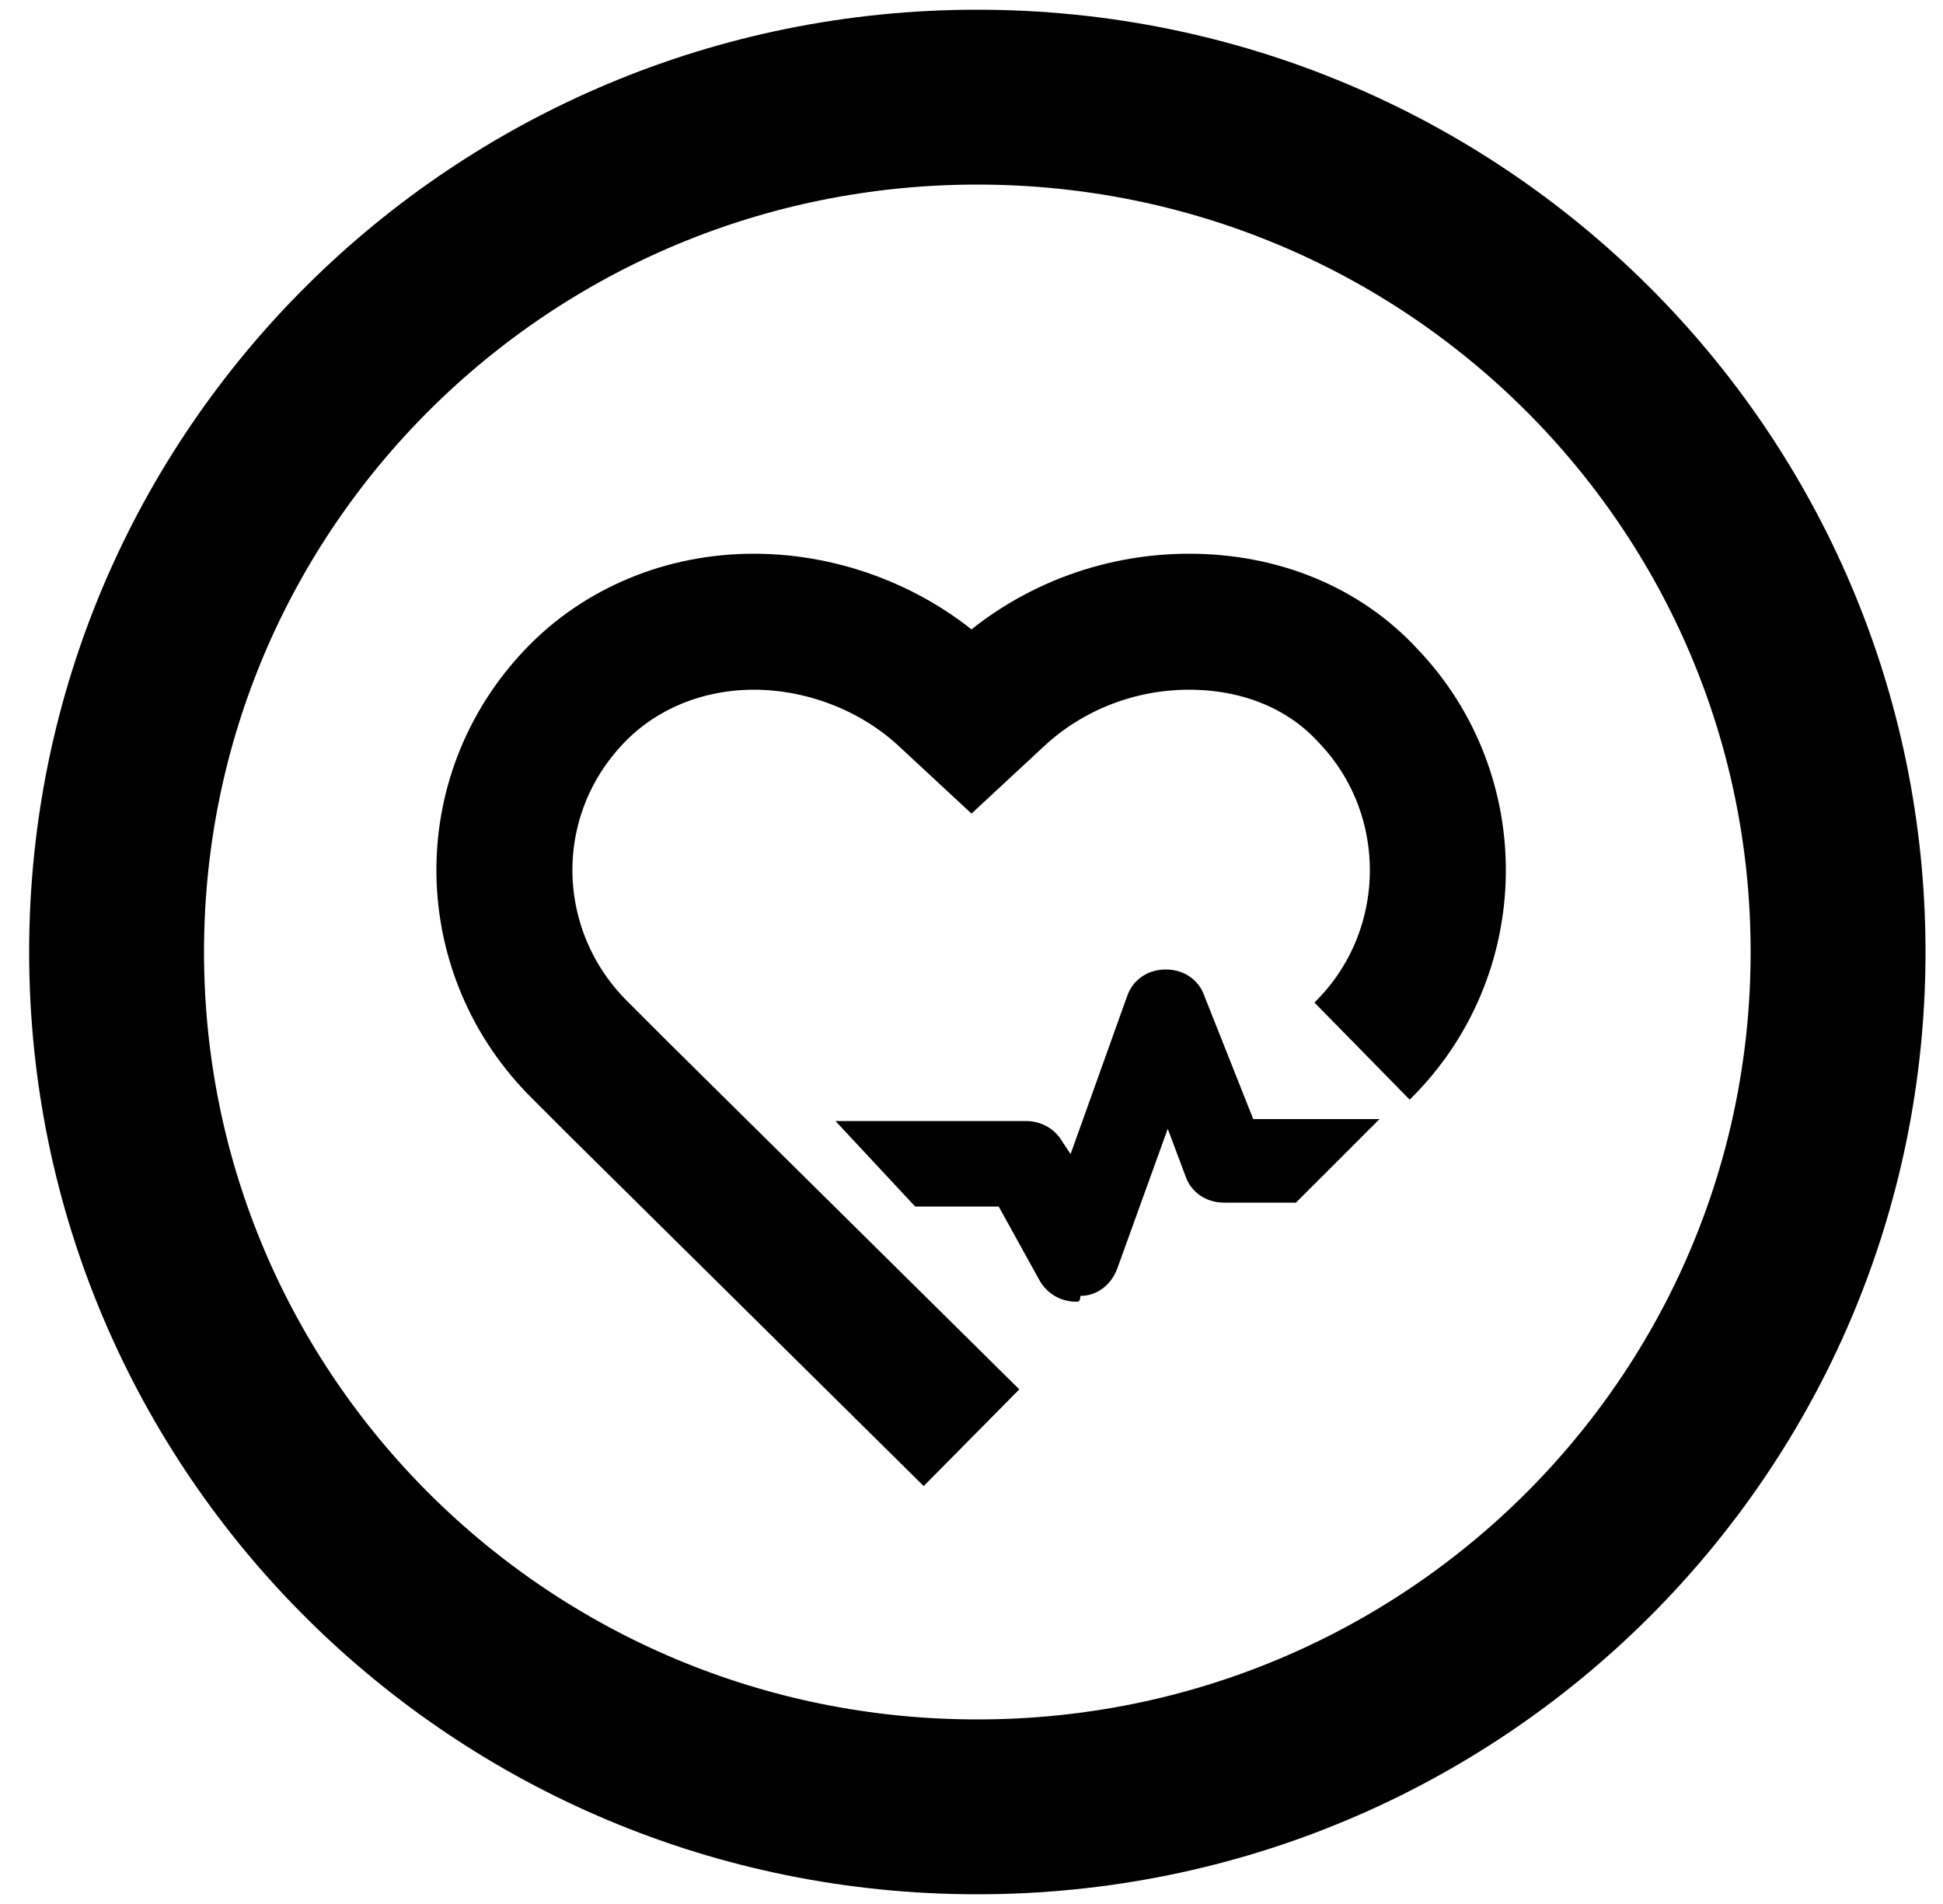 <svg xmlns="http://www.w3.org/2000/svg" viewBox="0 0 100 98"><path d="M50.3 93c24.5 0 44.3-19.7 44.3-44S74.8 5 50.3 5C25.8 5 6 24.7 6 49s19.8 44 44.3 44z" fill="none" stroke="#000" stroke-width="9"/><path d="M50 74L31.9 56.1l-2-2c-5.1-5-5.3-13.1-.3-18.3 2.3-2.4 5.6-3.8 9.2-3.8 3.6 0 7.2 1.4 9.8 3.8l1.4 1.3 1.4-1.3c2.6-2.4 6.1-3.8 9.8-3.8 3.6 0 6.9 1.3 9.2 3.8 4.9 5.1 4.8 13.3-.3 18.3" fill="none" stroke="#000" stroke-width="7"/><path d="M55.4 67c-.8 0-1.5-.4-1.9-1.1l-2.1-3.8h-4.3L43 57.7h9.8c.8 0 1.5.4 1.9 1.1l.4.6 2.9-8.1c.3-.9 1.1-1.4 2-1.4.9 0 1.7.5 2 1.4l2.5 6.3H71l-4.3 4.3H63c-.9 0-1.7-.5-2-1.4l-.9-2.4-2.6 7.2c-.3.8-1 1.4-1.9 1.4 0 .3-.1.3-.2.3"/></svg>